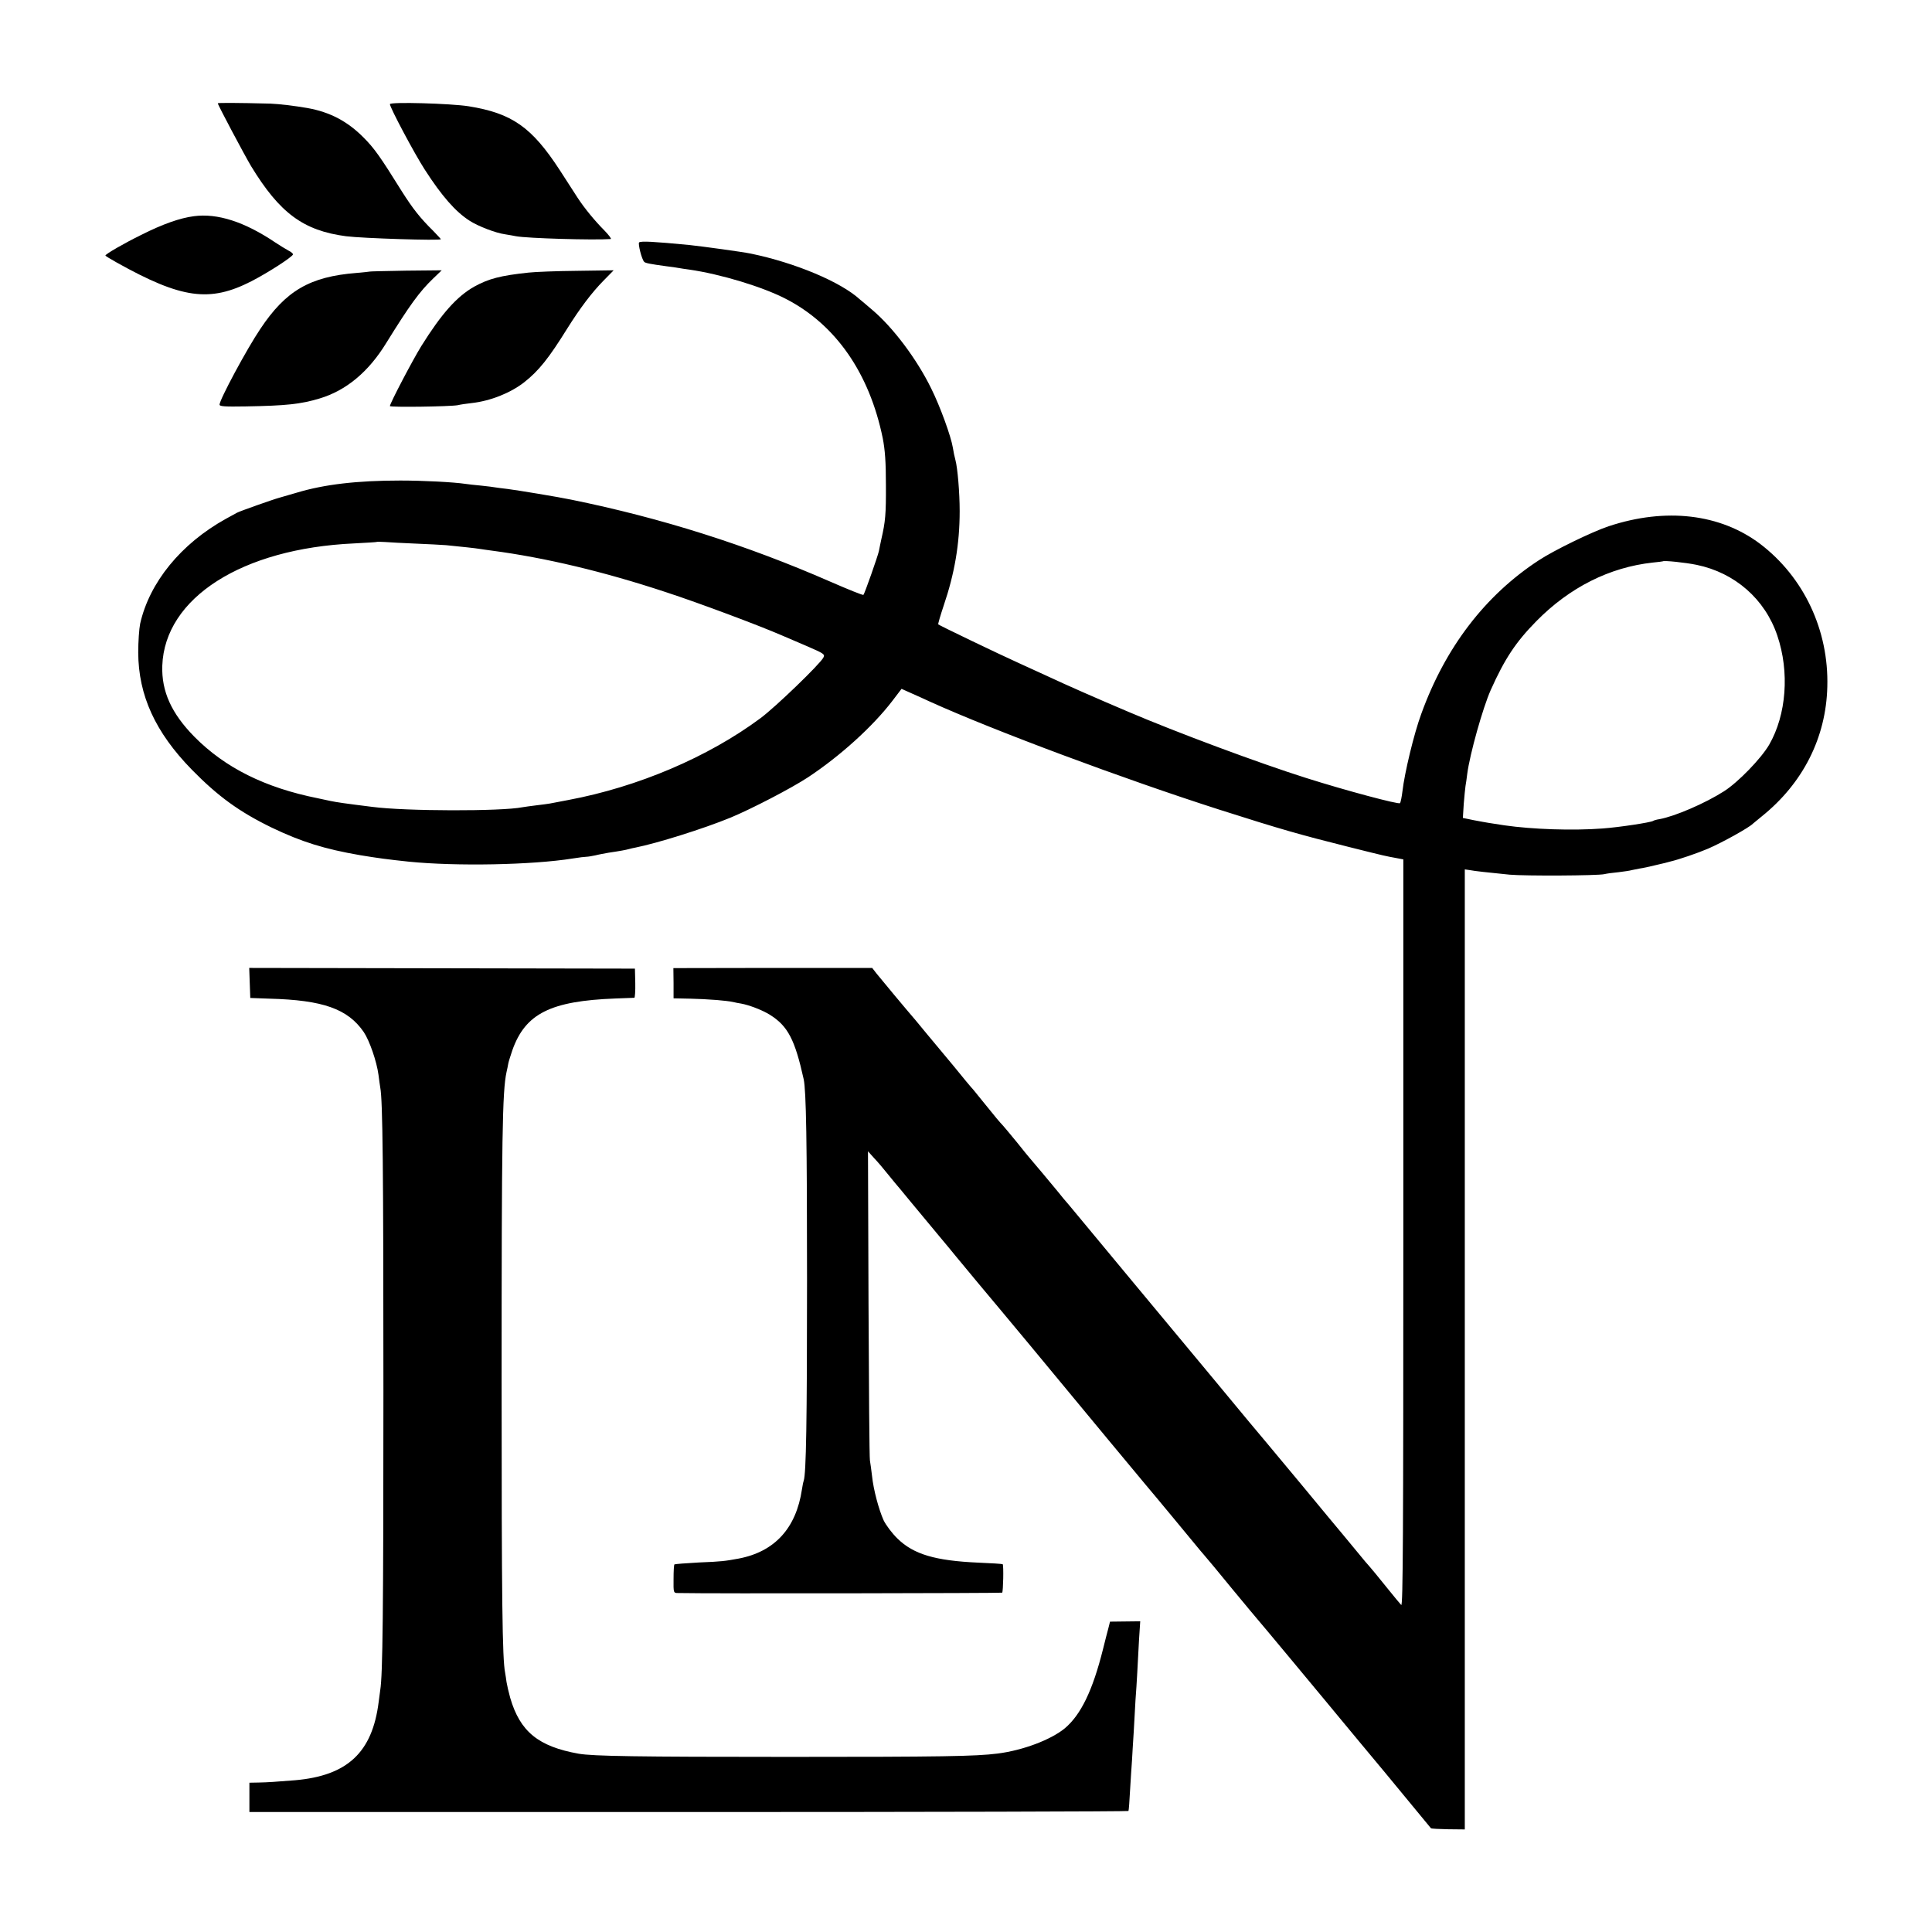 <?xml version="1.0" standalone="no"?>
<!DOCTYPE svg PUBLIC "-//W3C//DTD SVG 20010904//EN"
 "http://www.w3.org/TR/2001/REC-SVG-20010904/DTD/svg10.dtd">
<svg version="1.0" xmlns="http://www.w3.org/2000/svg"
 width="1100pt" height="1100pt" viewBox="0 0 1100 1100"
 preserveAspectRatio="xMidYMid meet">
<g transform="translate(0,1100) scale(0.1,-0.1)"
fill="#000000" stroke="none">
<path d="M1240 10412 c0 -9 151 -293 189 -357 163 -268 298 -368 541 -400 94
-12 540 -26 540 -17 0 2 -19 22 -42 46 -76 75 -117 127 -181 228 -122 196
-156 244 -217 305 -91 92 -191 145 -320 168 -75 13 -161 23 -210 25 -190 5
-300 5 -300 2z"/>
<path d="M2220 10407 c0 -19 138 -279 198 -372 97 -151 176 -241 256 -292 48
-31 149 -70 202 -77 22 -4 50 -8 62 -11 64 -12 442 -23 539 -16 6 1 -10 22
-36 49 -53 53 -114 127 -153 187 -14 22 -59 92 -100 155 -160 246 -272 325
-520 365 -101 16 -448 26 -448 12z"/>
<path d="M1104 9769 c-79 -10 -178 -45 -299 -106 -100 -49 -205 -110 -205
-118 0 -2 29 -20 65 -40 369 -206 529 -228 767 -106 93 48 230 136 236 152 2
4 -10 15 -27 23 -16 9 -49 29 -73 45 -175 118 -330 168 -464 150z"/>
<path d="M3639 9620 c-8 -6 15 -98 29 -111 7 -7 31 -12 127 -25 28 -3 59 -8
70 -10 10 -2 37 -6 60 -9 179 -26 417 -98 550 -167 283 -146 475 -422 551
-793 13 -67 18 -135 18 -265 1 -168 -3 -210 -26 -310 -5 -25 -12 -55 -14 -68
-6 -28 -81 -242 -88 -249 -3 -3 -87 31 -188 75 -480 210 -964 363 -1475 467
-71 15 -314 55 -363 61 -30 3 -62 8 -70 9 -8 2 -44 6 -80 10 -36 3 -76 8 -90
10 -67 10 -240 19 -370 19 -247 0 -434 -22 -590 -69 -47 -14 -92 -27 -100 -29
-34 -9 -226 -77 -240 -85 -8 -4 -37 -20 -64 -35 -256 -142 -435 -362 -488
-597 -6 -30 -11 -103 -11 -164 1 -244 97 -454 305 -667 149 -152 270 -240 455
-330 169 -81 300 -122 503 -157 103 -17 155 -24 278 -37 269 -27 701 -19 932
18 36 6 72 10 80 10 8 0 31 4 50 8 19 5 53 11 75 15 68 10 99 16 117 21 9 3
25 6 35 8 125 25 387 107 543 171 118 49 344 166 440 229 183 121 369 289 482
437 l51 67 56 -25 c31 -14 79 -35 106 -48 362 -164 1105 -441 1645 -614 357
-114 464 -144 735 -212 223 -56 214 -53 273 -64 l42 -8 0 -2129 c0 -1704 -2
-2127 -12 -2116 -7 7 -40 47 -73 88 -67 83 -95 117 -110 134 -6 6 -35 40 -64
76 -30 36 -70 85 -91 110 -21 25 -122 146 -224 270 -103 124 -195 234 -204
245 -10 11 -151 180 -312 375 -162 195 -364 438 -449 540 -176 212 -199 240
-307 370 -43 52 -83 100 -89 106 -5 7 -17 20 -25 31 -20 25 -164 197 -170 203
-3 3 -34 41 -69 85 -36 44 -72 87 -80 96 -19 20 -38 42 -116 139 -33 41 -62
77 -66 80 -3 3 -48 57 -99 120 -52 63 -97 117 -100 120 -3 3 -25 30 -50 60
-25 30 -55 66 -66 80 -52 60 -201 239 -224 268 l-24 31 -566 0 -566 -1 1 -86
0 -86 95 -2 c97 -2 208 -11 244 -19 12 -3 32 -7 46 -9 45 -8 123 -38 164 -64
102 -64 142 -141 192 -367 14 -67 19 -350 19 -1145 0 -807 -5 -1100 -19 -1141
-3 -8 -7 -30 -10 -49 -33 -221 -155 -355 -361 -394 -76 -14 -98 -17 -225 -22
-74 -4 -137 -9 -140 -11 -3 -3 -5 -40 -5 -84 -1 -78 0 -79 25 -79 170 -4 1842
-1 1846 2 6 6 9 157 3 162 -2 2 -65 6 -139 9 -245 11 -368 47 -460 137 -31 30
-66 77 -79 104 -27 60 -58 174 -66 253 -4 32 -9 72 -12 88 -3 17 -6 419 -8
895 l-3 865 36 -40 c21 -22 53 -60 72 -84 19 -24 40 -48 45 -55 6 -6 45 -54
88 -106 88 -106 90 -109 167 -201 30 -36 71 -85 91 -110 58 -70 207 -250 249
-299 36 -42 215 -258 618 -745 96 -115 191 -230 212 -255 63 -74 260 -313 289
-348 14 -18 36 -43 47 -56 12 -13 84 -100 160 -193 76 -92 141 -170 144 -173
3 -3 86 -102 184 -220 98 -118 195 -235 216 -260 20 -25 99 -119 174 -210 76
-91 145 -174 154 -185 22 -26 255 -309 259 -314 2 -3 46 -5 98 -6 l95 -1 0
2733 0 2733 28 -4 c31 -6 98 -13 227 -26 88 -8 501 -6 540 3 11 3 47 8 80 11
33 4 67 9 76 12 10 2 30 6 45 9 16 2 58 11 94 20 36 8 72 17 81 20 47 11 153
47 214 73 83 36 234 120 255 142 3 3 26 21 51 42 234 188 366 448 373 738 9
322 -134 624 -382 813 -228 172 -538 208 -862 101 -94 -31 -314 -138 -400
-195 -304 -199 -531 -495 -668 -874 -42 -114 -95 -336 -107 -440 -4 -33 -10
-63 -14 -68 -8 -8 -306 71 -536 144 -269 85 -736 259 -1010 376 -177 75 -361
156 -450 198 -44 20 -123 56 -175 80 -111 50 -452 214 -458 220 -2 2 12 50 31
107 62 182 91 351 91 538 0 106 -12 246 -24 290 -5 18 -12 51 -15 72 -10 62
-72 234 -123 336 -82 168 -218 348 -335 447 -33 28 -64 55 -71 60 -109 100
-369 209 -621 261 -48 10 -275 41 -350 49 -209 20 -272 23 -286 15z m-1274
-1715 c72 -3 150 -7 175 -9 90 -9 166 -17 190 -21 14 -2 45 -7 70 -10 303 -40
636 -119 990 -236 190 -62 531 -190 660 -246 25 -11 91 -39 147 -63 94 -41
101 -45 91 -64 -20 -38 -272 -281 -358 -345 -299 -222 -699 -392 -1095 -466
-49 -10 -97 -18 -105 -20 -9 -2 -43 -6 -75 -10 -33 -4 -69 -9 -80 -11 -120
-24 -665 -23 -855 2 -161 20 -201 26 -240 34 -25 5 -56 12 -70 15 -301 60
-529 174 -703 350 -131 133 -188 259 -183 405 14 386 454 667 1091 696 72 4
131 7 133 9 1 1 21 0 45 -1 23 -2 101 -6 172 -9z m7295 -121 c218 -45 389
-195 459 -402 71 -208 52 -452 -46 -622 -46 -79 -177 -214 -257 -265 -108 -69
-280 -143 -368 -159 -15 -2 -32 -7 -36 -10 -15 -9 -192 -36 -287 -43 -172 -13
-400 -5 -560 18 -38 6 -79 12 -90 14 -11 2 -48 8 -83 15 l-63 13 5 81 c4 45 8
90 10 101 2 11 7 43 10 70 15 113 88 373 133 475 80 179 143 274 260 393 190
193 417 307 663 334 30 3 56 6 57 7 7 6 130 -7 193 -20z"/>
<path d="M2107 9454 c-1 -1 -36 -4 -77 -8 -266 -21 -403 -101 -548 -319 -77
-114 -232 -403 -232 -431 0 -10 30 -12 148 -10 233 4 314 13 421 45 151 45
279 151 380 316 134 216 188 291 268 368 l48 46 -203 -2 c-111 -2 -204 -4
-205 -5z"/>
<path d="M3010 9448 c-161 -17 -228 -35 -310 -80 -99 -56 -186 -154 -301 -338
-49 -79 -179 -327 -179 -342 0 -8 343 -3 386 5 16 4 52 9 79 12 108 12 222 58
299 118 84 66 141 138 246 307 71 113 138 203 207 273 l57 58 -209 -3 c-116
-1 -239 -6 -275 -10z"/>
<path d="M1422 5403 l3 -85 110 -4 c304 -8 445 -58 536 -190 33 -49 74 -168
84 -244 4 -29 8 -62 10 -72 14 -69 18 -458 18 -1728 0 -1264 -4 -1616 -18
-1702 -2 -13 -6 -43 -9 -68 -36 -288 -178 -420 -476 -446 -114 -9 -154 -12
-207 -13 l-53 -1 0 -83 0 -84 2500 0 c1376 0 2502 3 2505 6 2 4 6 56 9 116 4
61 8 137 11 170 2 33 6 107 10 165 3 58 8 139 10 180 3 41 8 111 10 155 2 44
7 128 10 187 l7 107 -86 -1 -86 -1 -9 -36 c-6 -20 -19 -74 -31 -121 -59 -236
-126 -373 -217 -450 -80 -66 -240 -126 -383 -144 -125 -16 -321 -19 -1190 -19
-867 0 -1113 4 -1195 18 -230 41 -334 126 -390 318 -9 32 -18 72 -21 90 -2 17
-6 41 -8 53 -16 79 -20 406 -20 1664 0 1387 4 1646 28 1756 4 16 8 38 10 49 2
11 13 45 23 75 74 209 217 281 588 295 55 2 103 4 107 4 3 1 6 38 5 84 l-2 82
-1098 2 -1098 2 3 -86z"/>
</g>
</svg>
